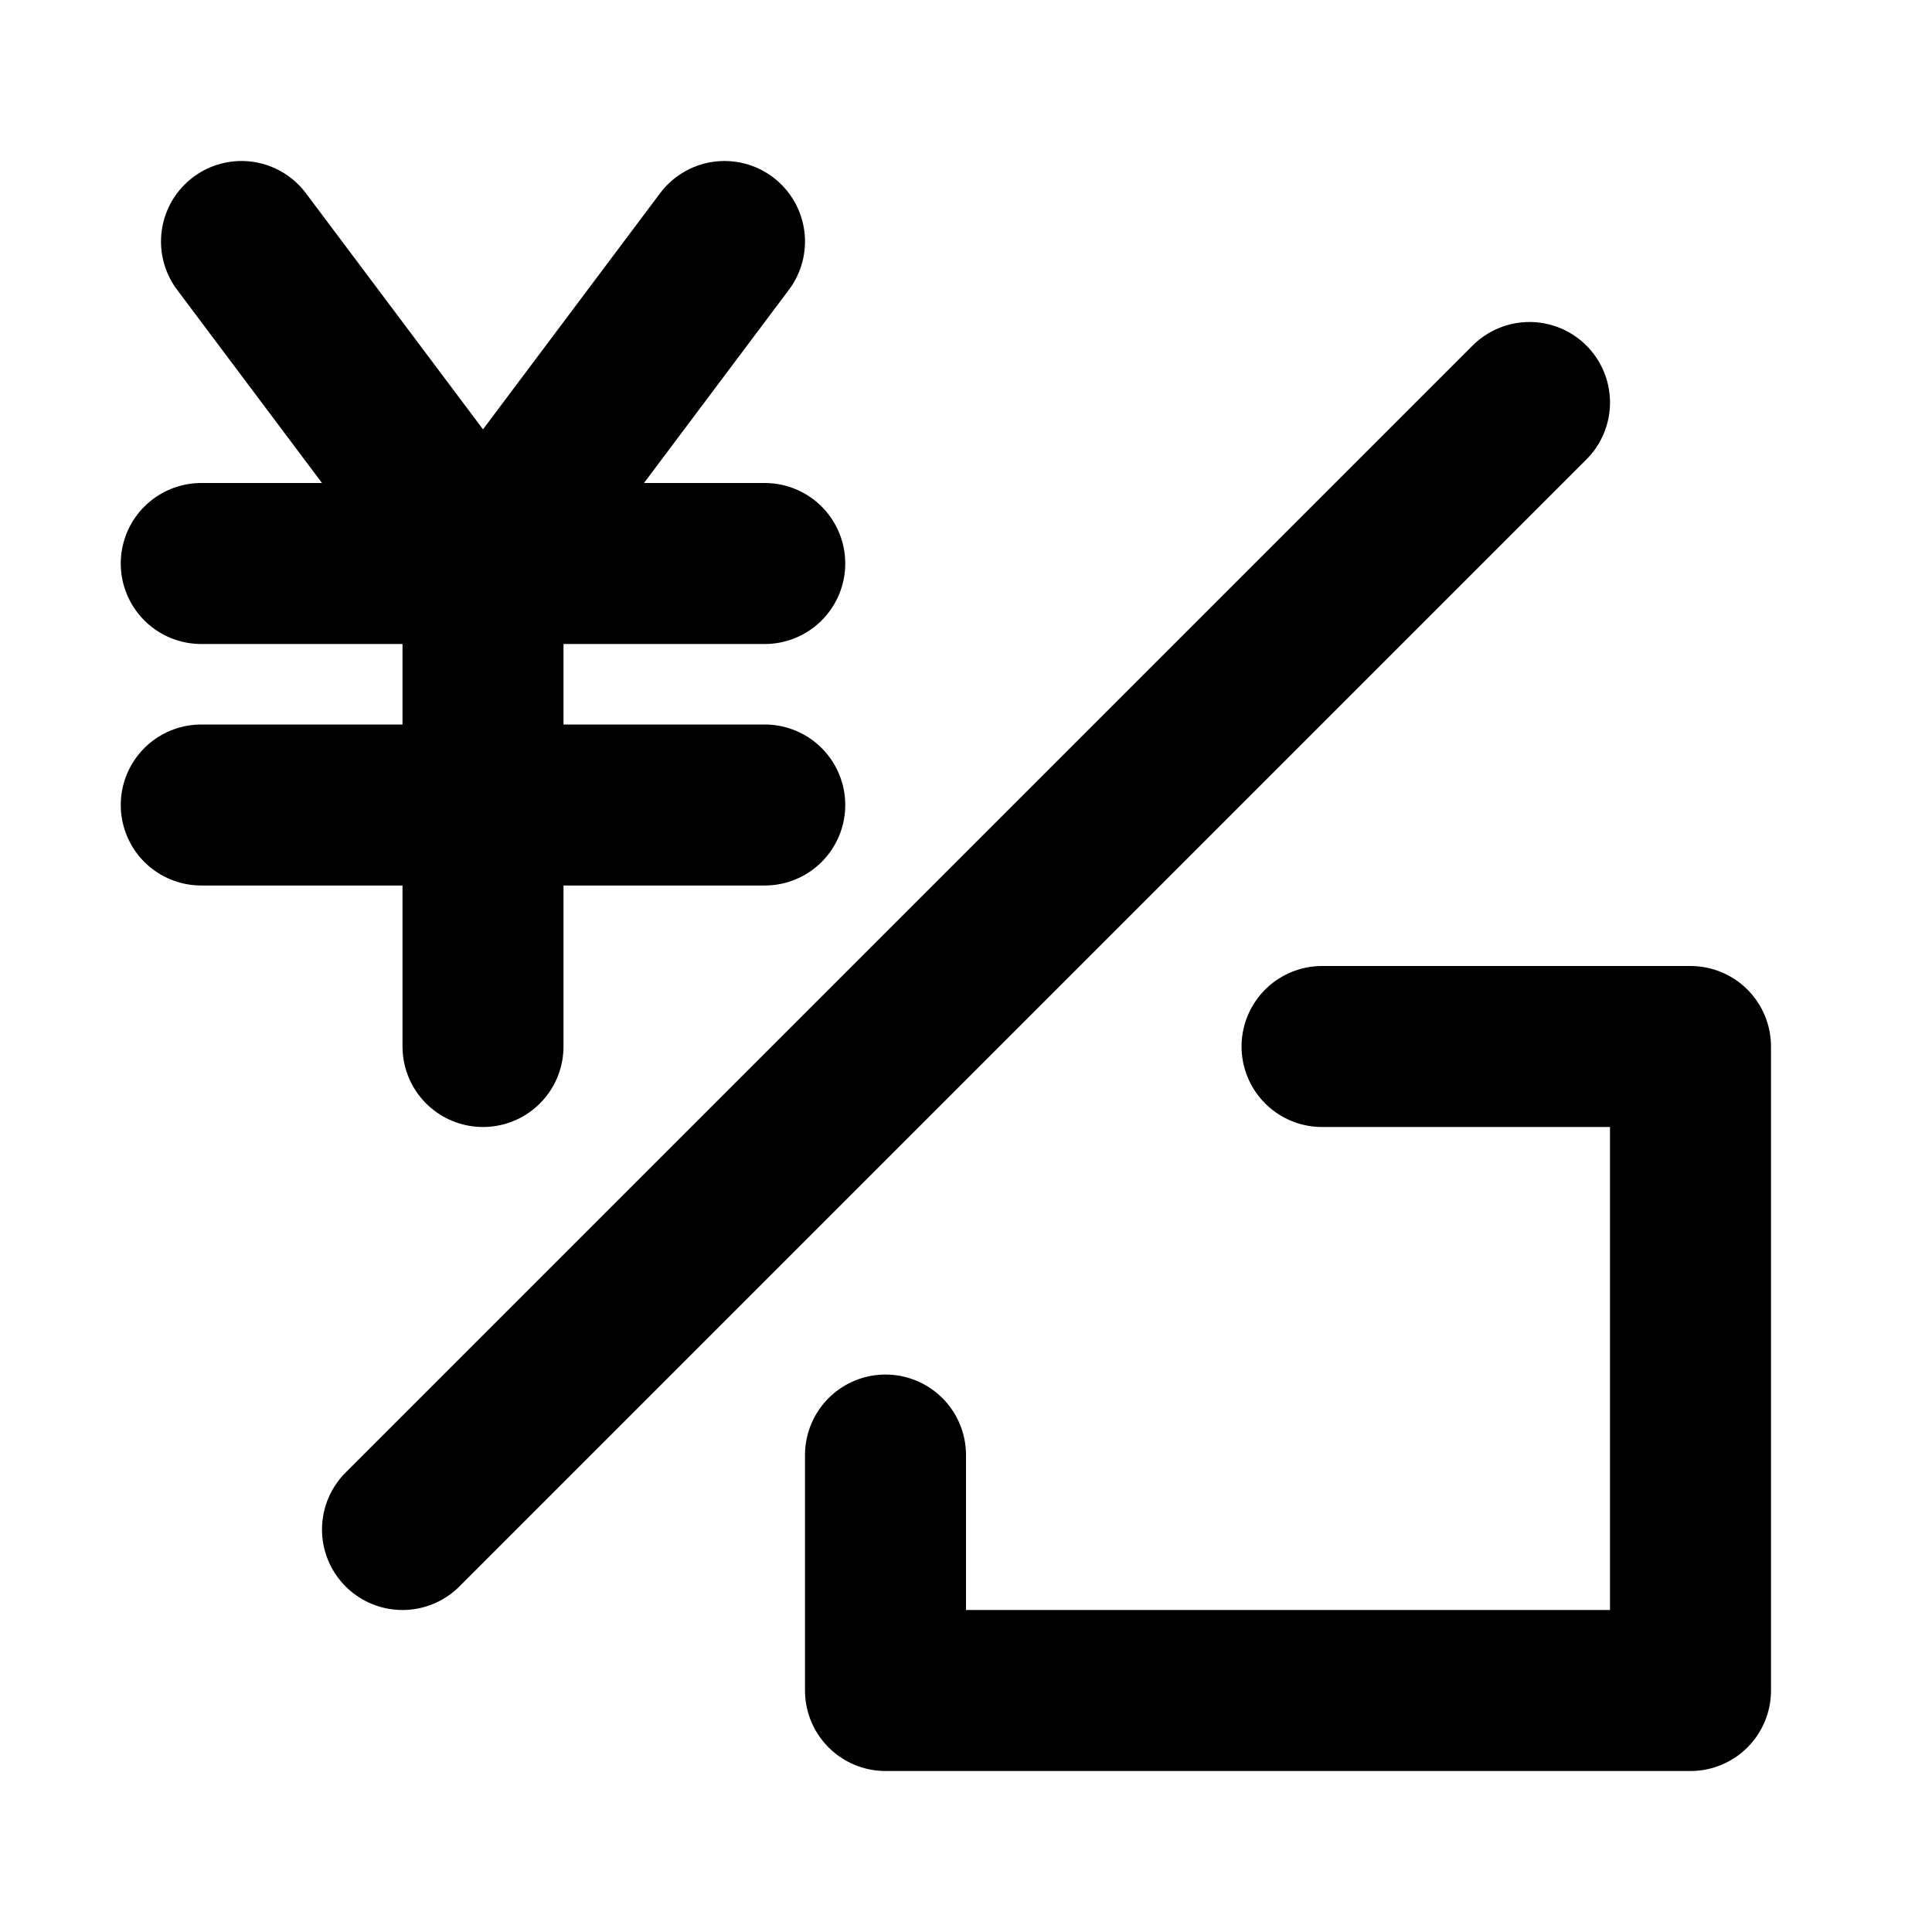<svg width="48" height="48" viewBox="0 0 48 48" fill="none" xmlns="http://www.w3.org/2000/svg">
<path d="M38 10L10 38" stroke="black" stroke-width="4" stroke-linecap="round" stroke-linejoin="round"/>
<path d="M6 6L12 14L18 6" stroke="black" stroke-width="4" stroke-linecap="round" stroke-linejoin="round"/>
<path d="M5 14H19" stroke="black" stroke-width="4" stroke-linecap="round" stroke-linejoin="round"/>
<path d="M5 20H19" stroke="black" stroke-width="4" stroke-linecap="round" stroke-linejoin="round"/>
<path d="M12 14V26" stroke="black" stroke-width="4" stroke-linecap="round" stroke-linejoin="round"/>
<path d="M32.846 26H42V42H22V36.15" stroke="black" stroke-width="4" stroke-linecap="round" stroke-linejoin="round"/>
</svg>